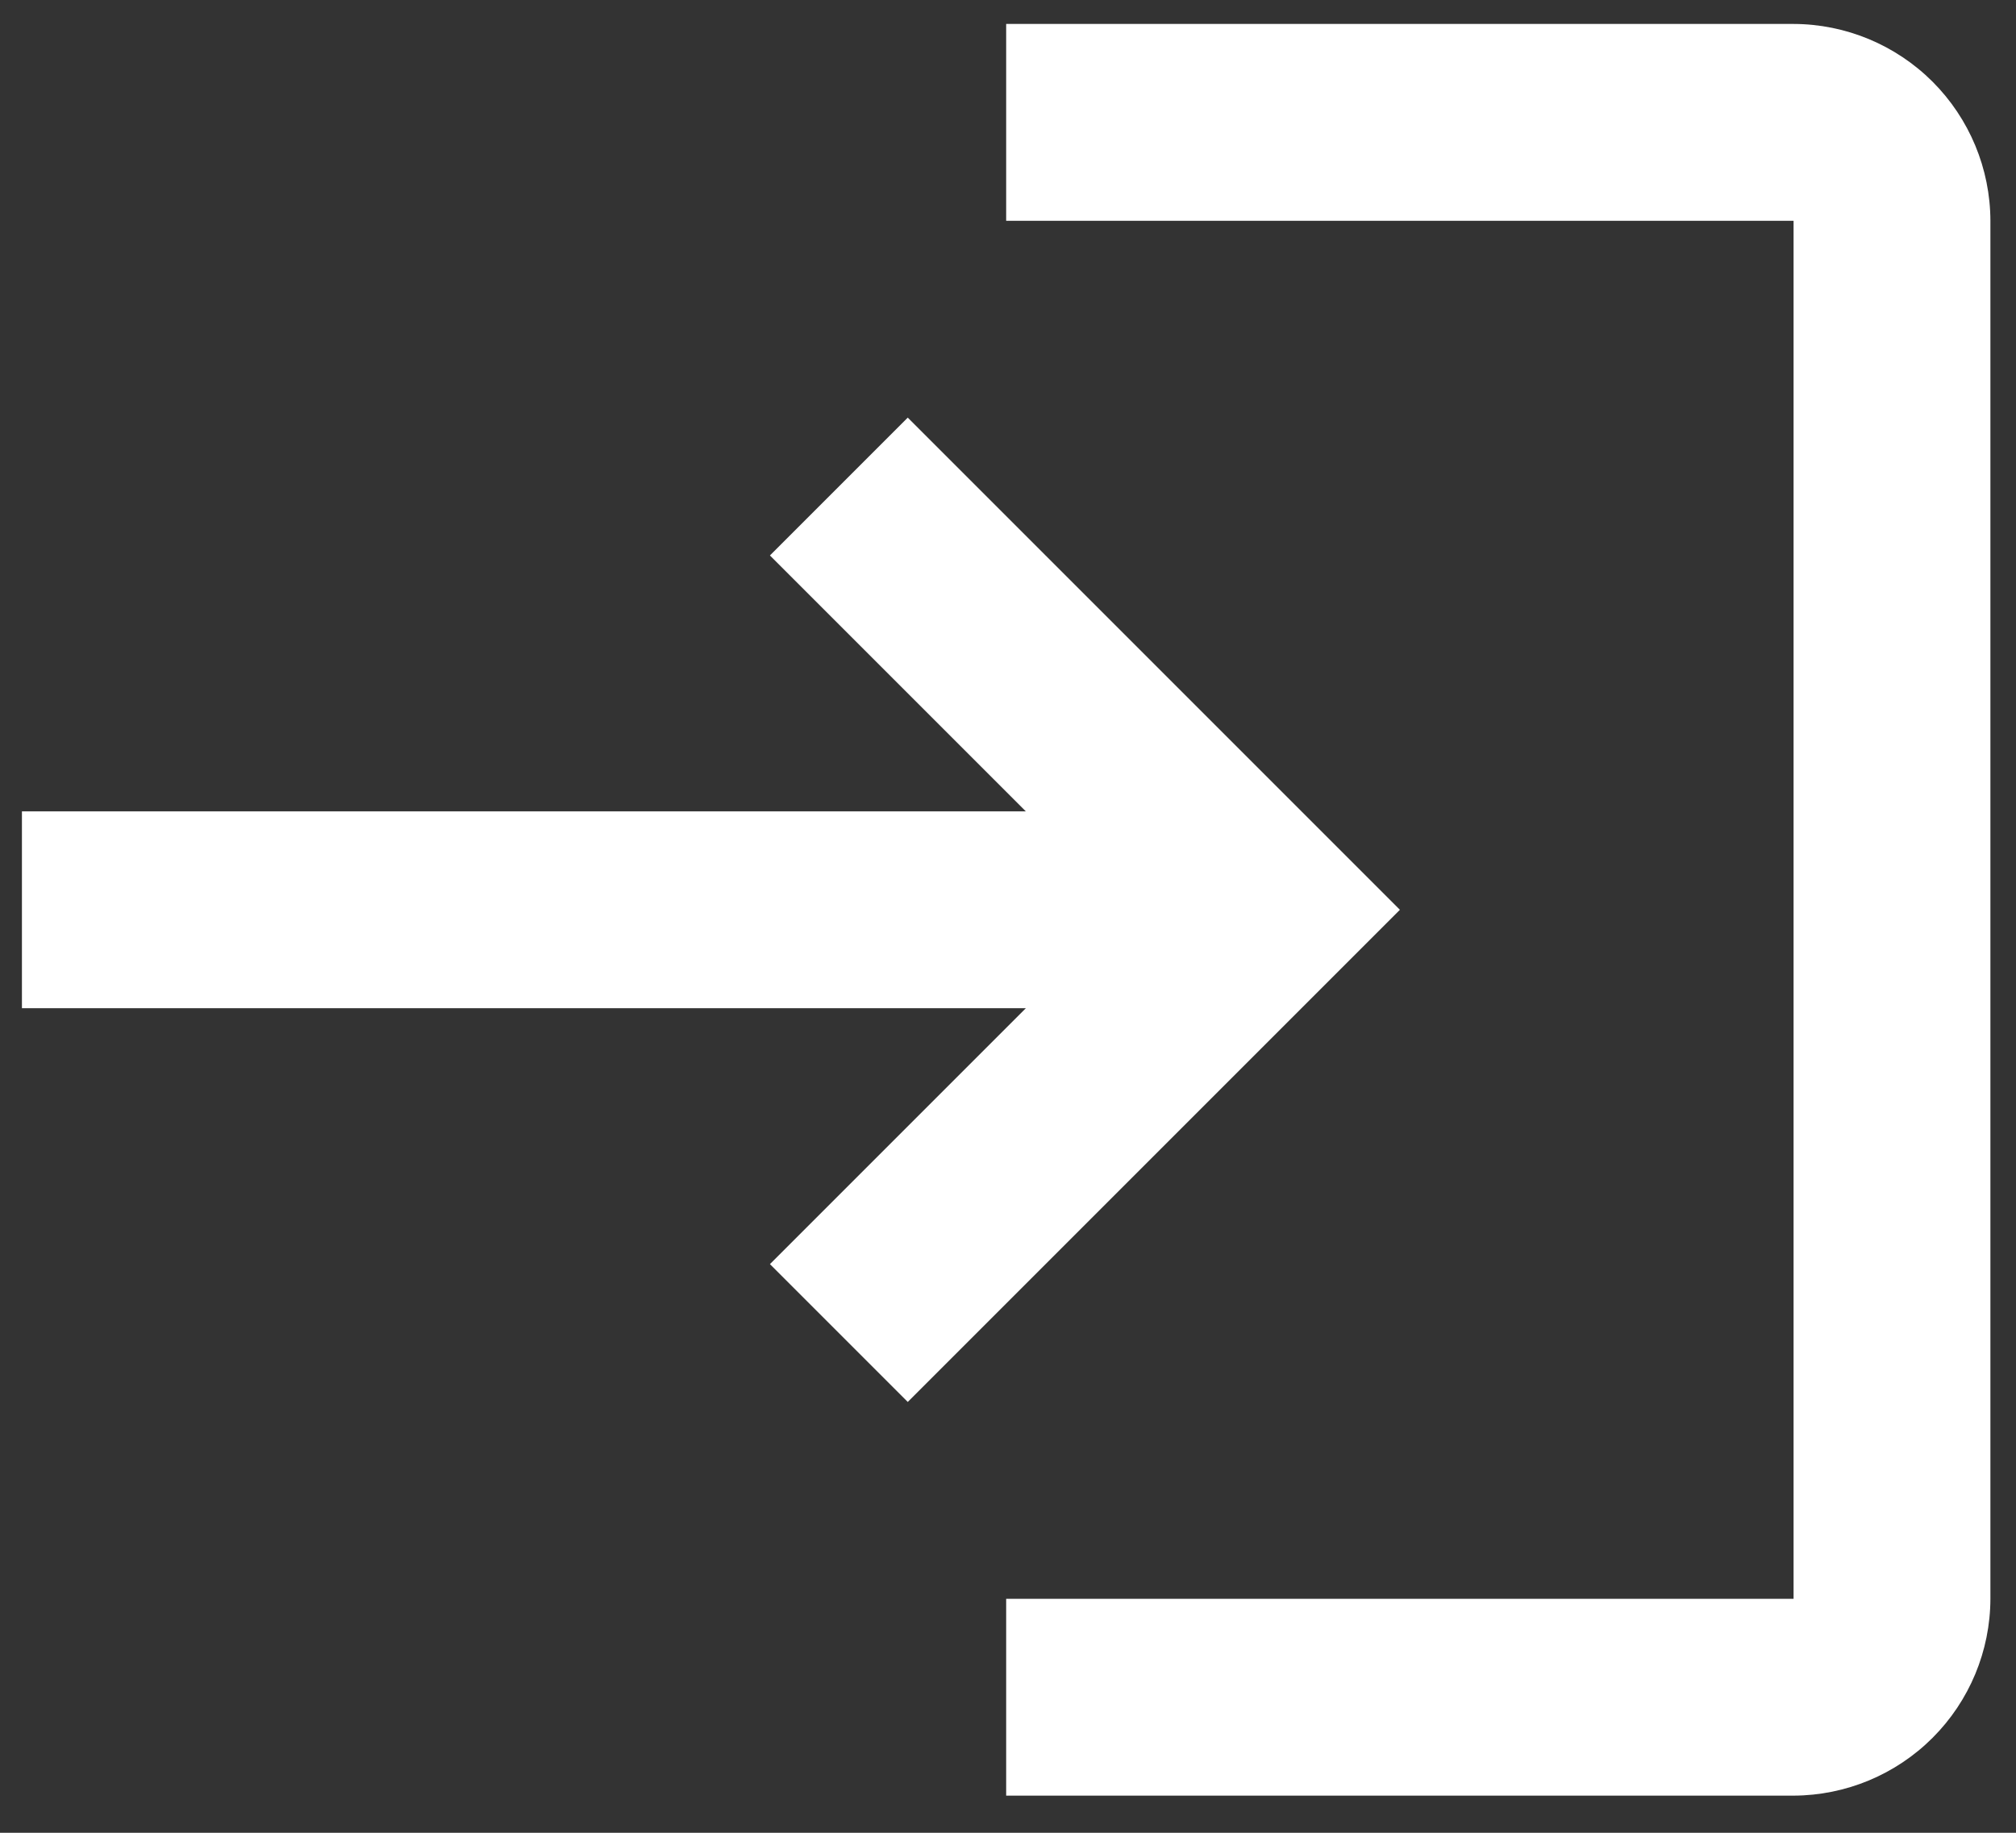 <svg width="33" height="30" viewBox="0 0 33 30" fill="none" xmlns="http://www.w3.org/2000/svg">
<rect x="0" y="0" width="33" height="30" fill="#333333" stroke="none"/>
<path d="M14.859 6.836L12.603 9.092L16.792 13.281H0.359V16.503H16.792L12.603 20.692L14.859 22.948L22.915 14.892L14.859 6.836ZM29.359 26.17H16.47V29.392H29.359C30.213 29.389 31.031 29.049 31.635 28.445C32.238 27.842 32.579 27.024 32.581 26.17V3.614C32.579 2.76 32.238 1.942 31.635 1.338C31.031 0.735 30.213 0.394 29.359 0.392H16.47V3.614H29.359V26.17Z" fill="white"/>
</svg>
